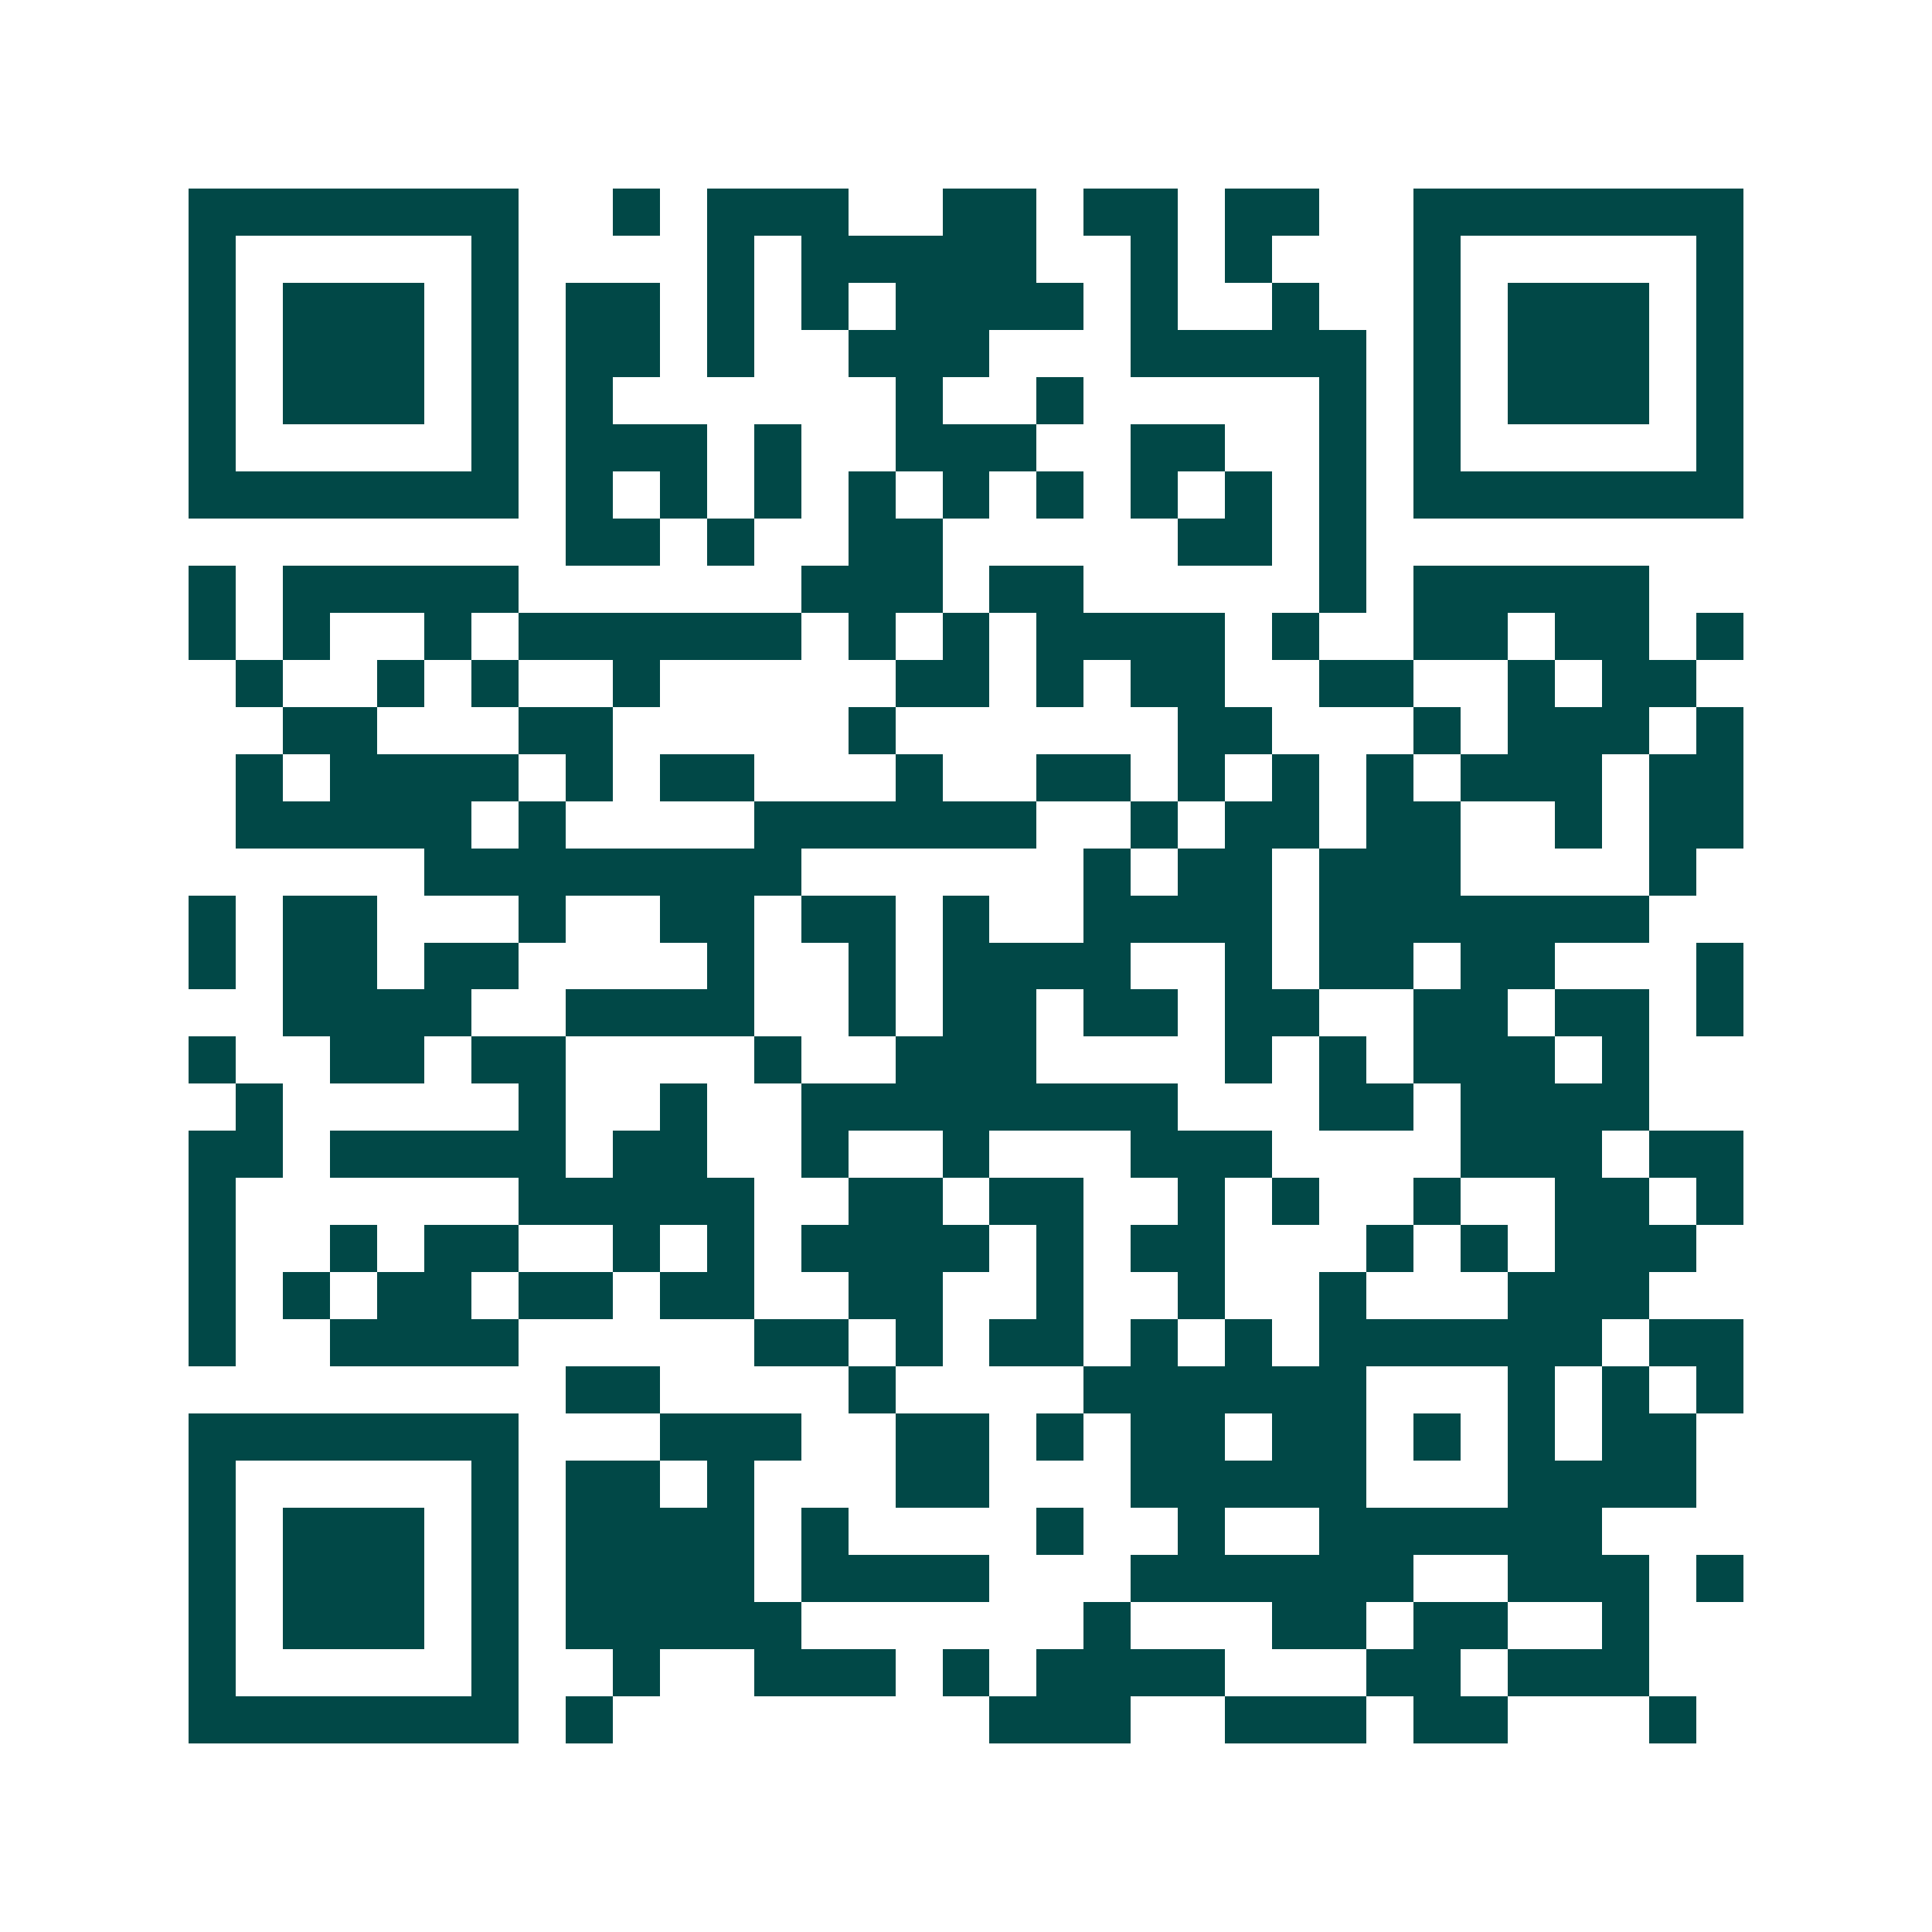 <svg xmlns="http://www.w3.org/2000/svg" width="200" height="200" viewBox="0 0 41 41" shape-rendering="crispEdges"><path fill="#ffffff" d="M0 0h41v41H0z"/><path stroke="#014847" d="M4 4.5h7m2 0h1m1 0h3m2 0h2m1 0h2m1 0h2m2 0h7M4 5.5h1m5 0h1m4 0h1m1 0h5m2 0h1m1 0h1m3 0h1m5 0h1M4 6.5h1m1 0h3m1 0h1m1 0h2m1 0h1m1 0h1m1 0h4m1 0h1m2 0h1m2 0h1m1 0h3m1 0h1M4 7.5h1m1 0h3m1 0h1m1 0h2m1 0h1m2 0h3m3 0h5m1 0h1m1 0h3m1 0h1M4 8.5h1m1 0h3m1 0h1m1 0h1m6 0h1m2 0h1m5 0h1m1 0h1m1 0h3m1 0h1M4 9.5h1m5 0h1m1 0h3m1 0h1m2 0h3m2 0h2m2 0h1m1 0h1m5 0h1M4 10.5h7m1 0h1m1 0h1m1 0h1m1 0h1m1 0h1m1 0h1m1 0h1m1 0h1m1 0h1m1 0h7M12 11.5h2m1 0h1m2 0h2m5 0h2m1 0h1M4 12.5h1m1 0h5m6 0h3m1 0h2m5 0h1m1 0h5M4 13.5h1m1 0h1m2 0h1m1 0h6m1 0h1m1 0h1m1 0h4m1 0h1m2 0h2m1 0h2m1 0h1M5 14.5h1m2 0h1m1 0h1m2 0h1m5 0h2m1 0h1m1 0h2m2 0h2m2 0h1m1 0h2M6 15.5h2m3 0h2m5 0h1m6 0h2m3 0h1m1 0h3m1 0h1M5 16.5h1m1 0h4m1 0h1m1 0h2m3 0h1m2 0h2m1 0h1m1 0h1m1 0h1m1 0h3m1 0h2M5 17.5h5m1 0h1m4 0h6m2 0h1m1 0h2m1 0h2m2 0h1m1 0h2M9 18.5h8m6 0h1m1 0h2m1 0h3m4 0h1M4 19.5h1m1 0h2m3 0h1m2 0h2m1 0h2m1 0h1m2 0h4m1 0h7M4 20.5h1m1 0h2m1 0h2m4 0h1m2 0h1m1 0h4m2 0h1m1 0h2m1 0h2m3 0h1M6 21.5h4m2 0h4m2 0h1m1 0h2m1 0h2m1 0h2m2 0h2m1 0h2m1 0h1M4 22.5h1m2 0h2m1 0h2m4 0h1m2 0h3m4 0h1m1 0h1m1 0h3m1 0h1M5 23.5h1m5 0h1m2 0h1m2 0h8m3 0h2m1 0h4M4 24.5h2m1 0h5m1 0h2m2 0h1m2 0h1m3 0h3m4 0h3m1 0h2M4 25.5h1m6 0h5m2 0h2m1 0h2m2 0h1m1 0h1m2 0h1m2 0h2m1 0h1M4 26.5h1m2 0h1m1 0h2m2 0h1m1 0h1m1 0h4m1 0h1m1 0h2m3 0h1m1 0h1m1 0h3M4 27.5h1m1 0h1m1 0h2m1 0h2m1 0h2m2 0h2m2 0h1m2 0h1m2 0h1m3 0h3M4 28.5h1m2 0h4m5 0h2m1 0h1m1 0h2m1 0h1m1 0h1m1 0h6m1 0h2M12 29.5h2m4 0h1m4 0h6m3 0h1m1 0h1m1 0h1M4 30.5h7m3 0h3m2 0h2m1 0h1m1 0h2m1 0h2m1 0h1m1 0h1m1 0h2M4 31.5h1m5 0h1m1 0h2m1 0h1m3 0h2m3 0h5m3 0h4M4 32.5h1m1 0h3m1 0h1m1 0h4m1 0h1m4 0h1m2 0h1m2 0h6M4 33.5h1m1 0h3m1 0h1m1 0h4m1 0h4m3 0h6m2 0h3m1 0h1M4 34.5h1m1 0h3m1 0h1m1 0h5m6 0h1m3 0h2m1 0h2m2 0h1M4 35.5h1m5 0h1m2 0h1m2 0h3m1 0h1m1 0h4m3 0h2m1 0h3M4 36.5h7m1 0h1m8 0h3m2 0h3m1 0h2m3 0h1"/></svg>
